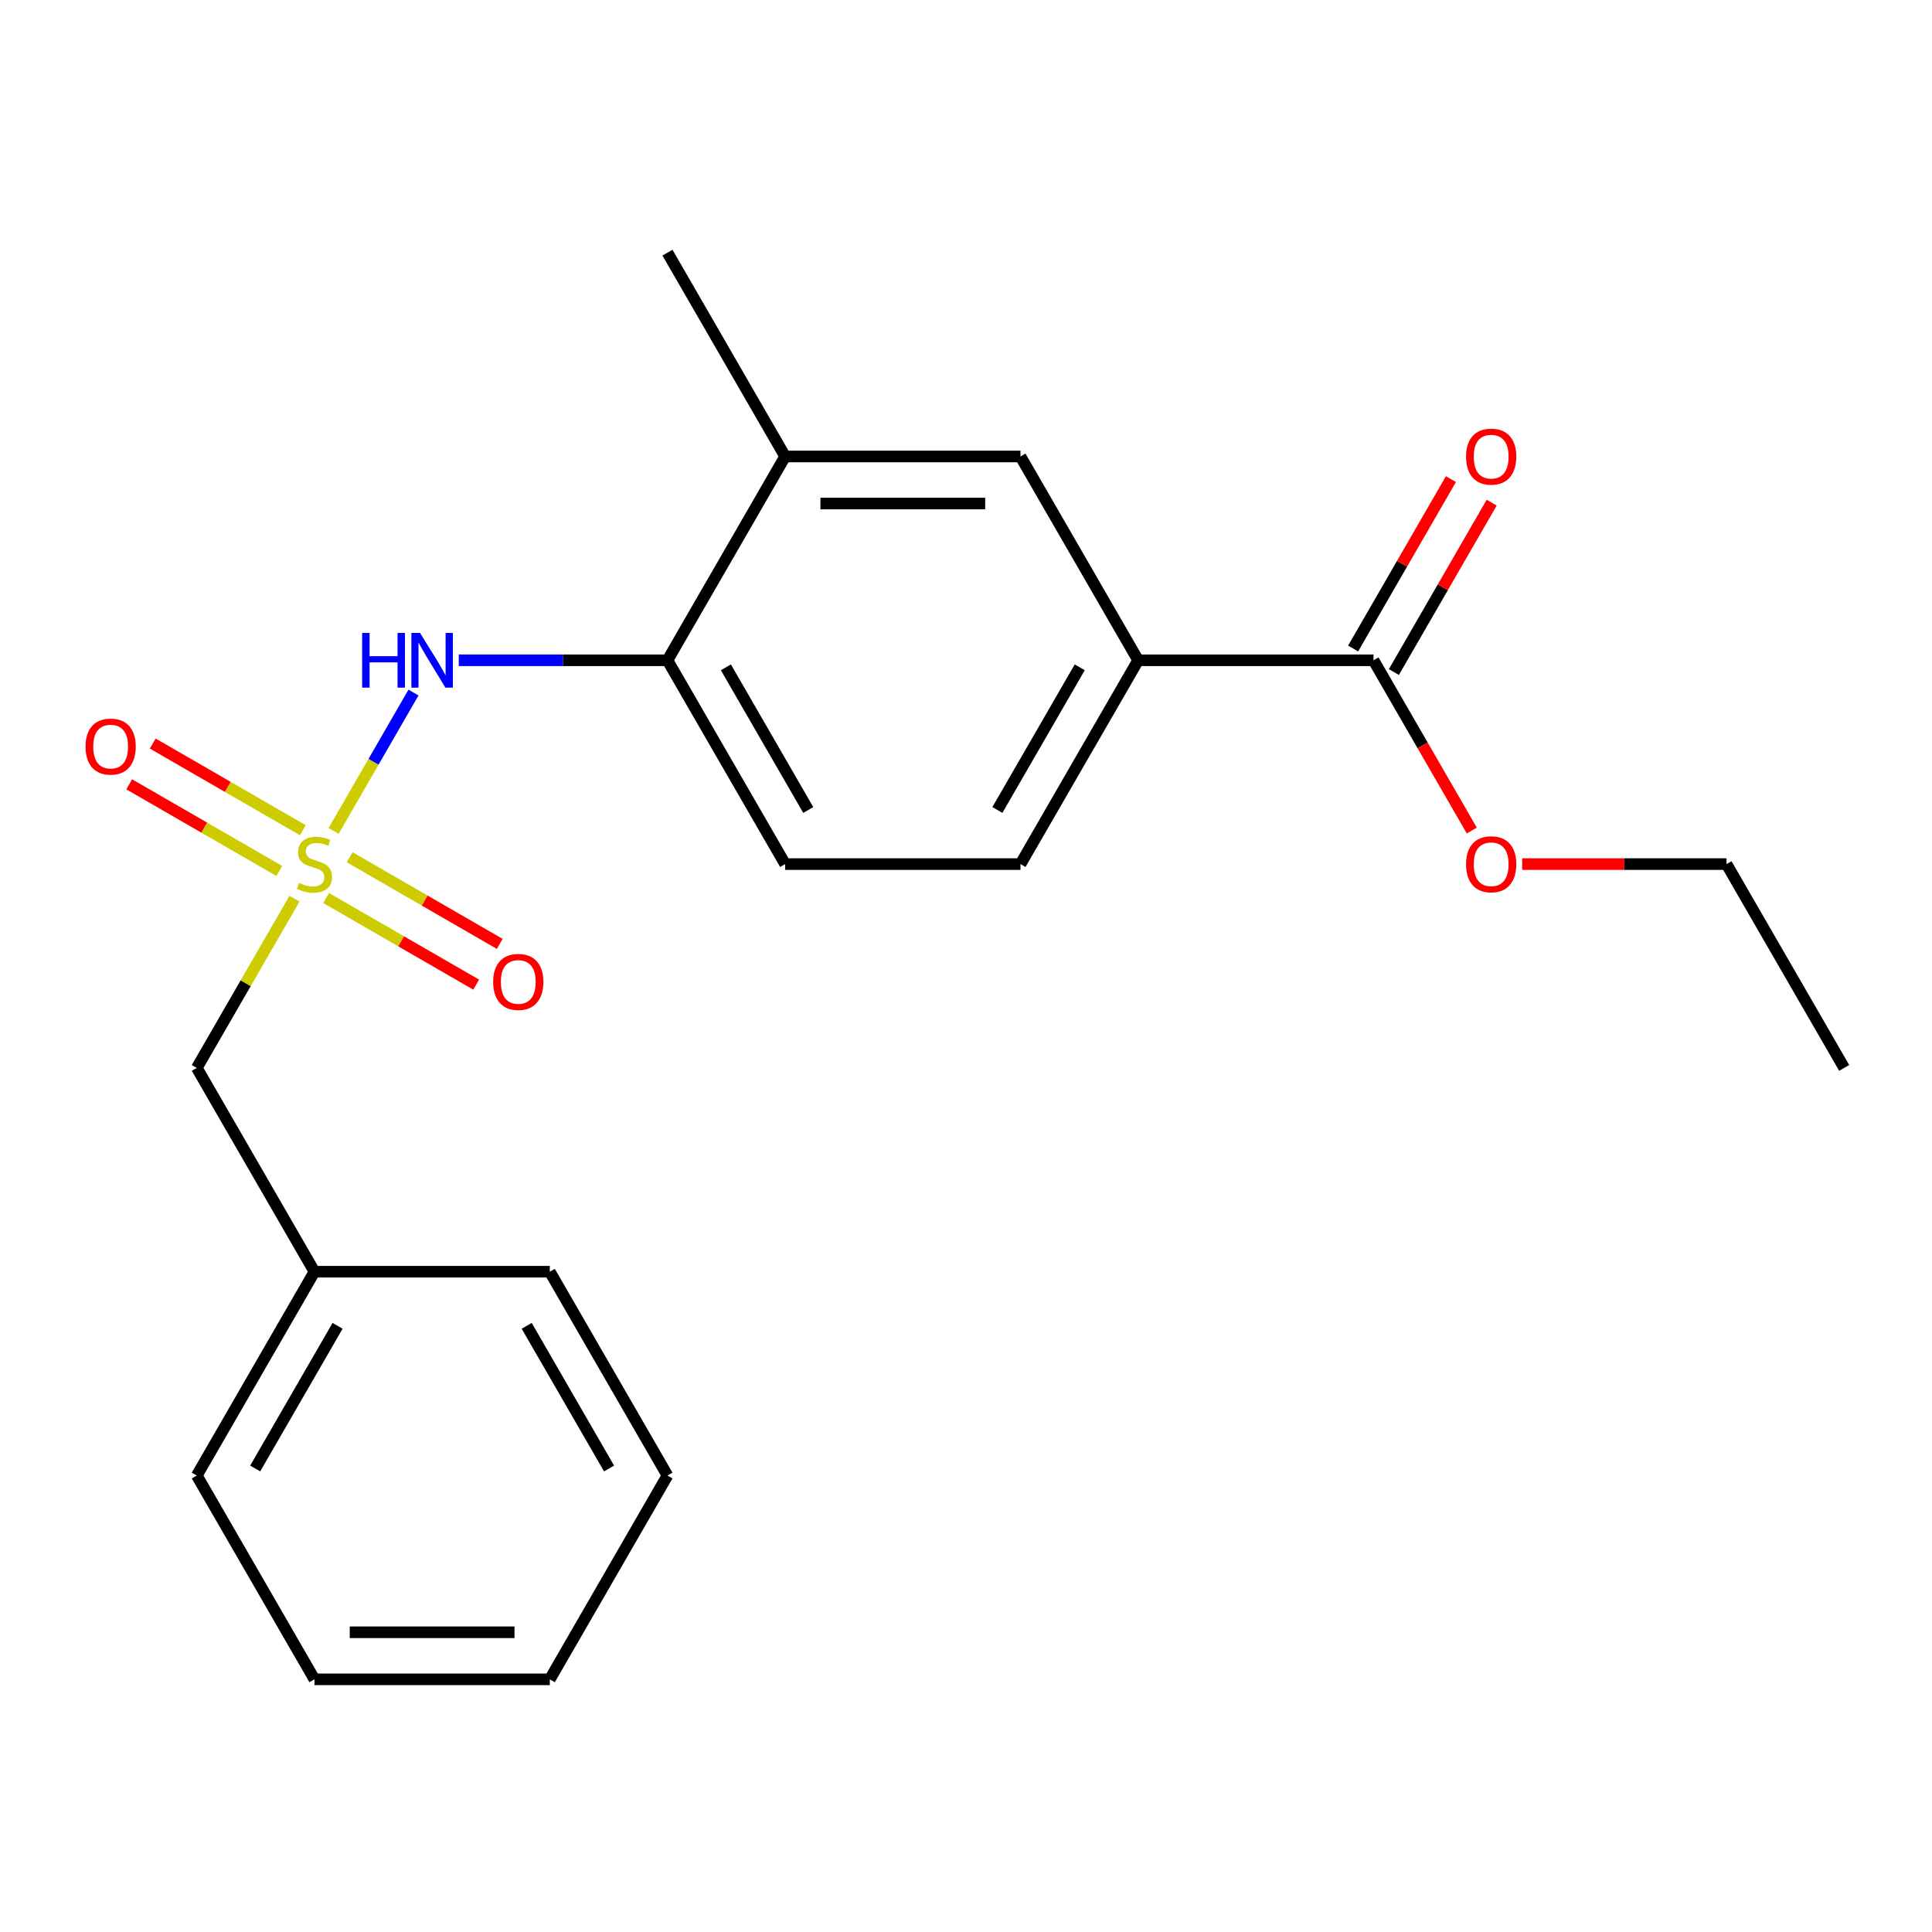 <?xml version='1.0' encoding='iso-8859-1'?>
<svg version='1.1' baseProfile='full'
              xmlns='http://www.w3.org/2000/svg'
                      xmlns:rdkit='http://www.rdkit.org/xml'
                      xmlns:xlink='http://www.w3.org/1999/xlink'
                  xml:space='preserve'
width='1000px' height='1000px' viewBox='0 0 1000 1000'>
<!-- END OF HEADER -->
<rect style='opacity:1.0;fill:#FFFFFF;stroke:none' width='1000' height='1000' x='0' y='0'> </rect>
<path class='bond-0' d='M 172.674,430.088 L 193.348,394.279' style='fill:none;fill-rule:evenodd;stroke:#CCCC00;stroke-width:6px;stroke-linecap:butt;stroke-linejoin:miter;stroke-opacity:1' />
<path class='bond-0' d='M 193.348,394.279 L 214.022,358.471' style='fill:none;fill-rule:evenodd;stroke:#0000FF;stroke-width:6px;stroke-linecap:butt;stroke-linejoin:miter;stroke-opacity:1' />
<path class='bond-6' d='M 168.798,464.803 L 207.634,487.225' style='fill:none;fill-rule:evenodd;stroke:#CCCC00;stroke-width:6px;stroke-linecap:butt;stroke-linejoin:miter;stroke-opacity:1' />
<path class='bond-6' d='M 207.634,487.225 L 246.47,509.647' style='fill:none;fill-rule:evenodd;stroke:#FF0000;stroke-width:6px;stroke-linecap:butt;stroke-linejoin:miter;stroke-opacity:1' />
<path class='bond-6' d='M 180.98,443.705 L 219.816,466.127' style='fill:none;fill-rule:evenodd;stroke:#CCCC00;stroke-width:6px;stroke-linecap:butt;stroke-linejoin:miter;stroke-opacity:1' />
<path class='bond-6' d='M 219.816,466.127 L 258.652,488.549' style='fill:none;fill-rule:evenodd;stroke:#FF0000;stroke-width:6px;stroke-linecap:butt;stroke-linejoin:miter;stroke-opacity:1' />
<path class='bond-7' d='M 156.729,429.704 L 117.893,407.282' style='fill:none;fill-rule:evenodd;stroke:#CCCC00;stroke-width:6px;stroke-linecap:butt;stroke-linejoin:miter;stroke-opacity:1' />
<path class='bond-7' d='M 117.893,407.282 L 79.057,384.86' style='fill:none;fill-rule:evenodd;stroke:#FF0000;stroke-width:6px;stroke-linecap:butt;stroke-linejoin:miter;stroke-opacity:1' />
<path class='bond-7' d='M 144.548,450.802 L 105.712,428.38' style='fill:none;fill-rule:evenodd;stroke:#CCCC00;stroke-width:6px;stroke-linecap:butt;stroke-linejoin:miter;stroke-opacity:1' />
<path class='bond-7' d='M 105.712,428.38 L 66.875,405.958' style='fill:none;fill-rule:evenodd;stroke:#FF0000;stroke-width:6px;stroke-linecap:butt;stroke-linejoin:miter;stroke-opacity:1' />
<path class='bond-8' d='M 152.414,465.179 L 127.136,508.963' style='fill:none;fill-rule:evenodd;stroke:#CCCC00;stroke-width:6px;stroke-linecap:butt;stroke-linejoin:miter;stroke-opacity:1' />
<path class='bond-8' d='M 127.136,508.963 L 101.857,552.746' style='fill:none;fill-rule:evenodd;stroke:#000000;stroke-width:6px;stroke-linecap:butt;stroke-linejoin:miter;stroke-opacity:1' />
<path class='bond-2' d='M 237.455,341.761 L 291.469,341.761' style='fill:none;fill-rule:evenodd;stroke:#0000FF;stroke-width:6px;stroke-linecap:butt;stroke-linejoin:miter;stroke-opacity:1' />
<path class='bond-2' d='M 291.469,341.761 L 345.482,341.761' style='fill:none;fill-rule:evenodd;stroke:#000000;stroke-width:6px;stroke-linecap:butt;stroke-linejoin:miter;stroke-opacity:1' />
<path class='bond-1' d='M 710.92,341.761 L 589.108,341.761' style='fill:none;fill-rule:evenodd;stroke:#000000;stroke-width:6px;stroke-linecap:butt;stroke-linejoin:miter;stroke-opacity:1' />
<path class='bond-9' d='M 721.47,347.851 L 746.783,304.008' style='fill:none;fill-rule:evenodd;stroke:#000000;stroke-width:6px;stroke-linecap:butt;stroke-linejoin:miter;stroke-opacity:1' />
<path class='bond-9' d='M 746.783,304.008 L 772.096,260.164' style='fill:none;fill-rule:evenodd;stroke:#FF0000;stroke-width:6px;stroke-linecap:butt;stroke-linejoin:miter;stroke-opacity:1' />
<path class='bond-9' d='M 700.371,335.67 L 725.684,291.826' style='fill:none;fill-rule:evenodd;stroke:#000000;stroke-width:6px;stroke-linecap:butt;stroke-linejoin:miter;stroke-opacity:1' />
<path class='bond-9' d='M 725.684,291.826 L 750.997,247.983' style='fill:none;fill-rule:evenodd;stroke:#FF0000;stroke-width:6px;stroke-linecap:butt;stroke-linejoin:miter;stroke-opacity:1' />
<path class='bond-12' d='M 710.92,341.761 L 736.36,385.825' style='fill:none;fill-rule:evenodd;stroke:#000000;stroke-width:6px;stroke-linecap:butt;stroke-linejoin:miter;stroke-opacity:1' />
<path class='bond-12' d='M 736.36,385.825 L 761.801,429.888' style='fill:none;fill-rule:evenodd;stroke:#FF0000;stroke-width:6px;stroke-linecap:butt;stroke-linejoin:miter;stroke-opacity:1' />
<path class='bond-5' d='M 345.482,341.761 L 406.389,236.268' style='fill:none;fill-rule:evenodd;stroke:#000000;stroke-width:6px;stroke-linecap:butt;stroke-linejoin:miter;stroke-opacity:1' />
<path class='bond-11' d='M 345.482,341.761 L 406.389,447.254' style='fill:none;fill-rule:evenodd;stroke:#000000;stroke-width:6px;stroke-linecap:butt;stroke-linejoin:miter;stroke-opacity:1' />
<path class='bond-11' d='M 375.717,345.403 L 418.351,419.248' style='fill:none;fill-rule:evenodd;stroke:#000000;stroke-width:6px;stroke-linecap:butt;stroke-linejoin:miter;stroke-opacity:1' />
<path class='bond-3' d='M 589.108,341.761 L 528.201,447.254' style='fill:none;fill-rule:evenodd;stroke:#000000;stroke-width:6px;stroke-linecap:butt;stroke-linejoin:miter;stroke-opacity:1' />
<path class='bond-3' d='M 558.873,345.403 L 516.239,419.248' style='fill:none;fill-rule:evenodd;stroke:#000000;stroke-width:6px;stroke-linecap:butt;stroke-linejoin:miter;stroke-opacity:1' />
<path class='bond-22' d='M 589.108,341.761 L 528.201,236.268' style='fill:none;fill-rule:evenodd;stroke:#000000;stroke-width:6px;stroke-linecap:butt;stroke-linejoin:miter;stroke-opacity:1' />
<path class='bond-4' d='M 528.201,236.268 L 406.389,236.268' style='fill:none;fill-rule:evenodd;stroke:#000000;stroke-width:6px;stroke-linecap:butt;stroke-linejoin:miter;stroke-opacity:1' />
<path class='bond-4' d='M 509.929,260.631 L 424.661,260.631' style='fill:none;fill-rule:evenodd;stroke:#000000;stroke-width:6px;stroke-linecap:butt;stroke-linejoin:miter;stroke-opacity:1' />
<path class='bond-14' d='M 406.389,236.268 L 345.482,130.775' style='fill:none;fill-rule:evenodd;stroke:#000000;stroke-width:6px;stroke-linecap:butt;stroke-linejoin:miter;stroke-opacity:1' />
<path class='bond-13' d='M 101.857,552.746 L 162.764,658.239' style='fill:none;fill-rule:evenodd;stroke:#000000;stroke-width:6px;stroke-linecap:butt;stroke-linejoin:miter;stroke-opacity:1' />
<path class='bond-10' d='M 528.201,447.254 L 406.389,447.254' style='fill:none;fill-rule:evenodd;stroke:#000000;stroke-width:6px;stroke-linecap:butt;stroke-linejoin:miter;stroke-opacity:1' />
<path class='bond-15' d='M 787.872,447.254 L 840.756,447.254' style='fill:none;fill-rule:evenodd;stroke:#FF0000;stroke-width:6px;stroke-linecap:butt;stroke-linejoin:miter;stroke-opacity:1' />
<path class='bond-15' d='M 840.756,447.254 L 893.639,447.254' style='fill:none;fill-rule:evenodd;stroke:#000000;stroke-width:6px;stroke-linecap:butt;stroke-linejoin:miter;stroke-opacity:1' />
<path class='bond-16' d='M 162.764,658.239 L 101.857,763.732' style='fill:none;fill-rule:evenodd;stroke:#000000;stroke-width:6px;stroke-linecap:butt;stroke-linejoin:miter;stroke-opacity:1' />
<path class='bond-16' d='M 174.726,686.244 L 132.092,760.089' style='fill:none;fill-rule:evenodd;stroke:#000000;stroke-width:6px;stroke-linecap:butt;stroke-linejoin:miter;stroke-opacity:1' />
<path class='bond-17' d='M 162.764,658.239 L 284.576,658.239' style='fill:none;fill-rule:evenodd;stroke:#000000;stroke-width:6px;stroke-linecap:butt;stroke-linejoin:miter;stroke-opacity:1' />
<path class='bond-18' d='M 893.639,447.254 L 954.545,552.746' style='fill:none;fill-rule:evenodd;stroke:#000000;stroke-width:6px;stroke-linecap:butt;stroke-linejoin:miter;stroke-opacity:1' />
<path class='bond-20' d='M 101.857,763.732 L 162.764,869.225' style='fill:none;fill-rule:evenodd;stroke:#000000;stroke-width:6px;stroke-linecap:butt;stroke-linejoin:miter;stroke-opacity:1' />
<path class='bond-19' d='M 284.576,658.239 L 345.482,763.732' style='fill:none;fill-rule:evenodd;stroke:#000000;stroke-width:6px;stroke-linecap:butt;stroke-linejoin:miter;stroke-opacity:1' />
<path class='bond-19' d='M 272.614,686.244 L 315.248,760.089' style='fill:none;fill-rule:evenodd;stroke:#000000;stroke-width:6px;stroke-linecap:butt;stroke-linejoin:miter;stroke-opacity:1' />
<path class='bond-21' d='M 345.482,763.732 L 284.576,869.225' style='fill:none;fill-rule:evenodd;stroke:#000000;stroke-width:6px;stroke-linecap:butt;stroke-linejoin:miter;stroke-opacity:1' />
<path class='bond-23' d='M 162.764,869.225 L 284.576,869.225' style='fill:none;fill-rule:evenodd;stroke:#000000;stroke-width:6px;stroke-linecap:butt;stroke-linejoin:miter;stroke-opacity:1' />
<path class='bond-23' d='M 181.035,844.862 L 266.304,844.862' style='fill:none;fill-rule:evenodd;stroke:#000000;stroke-width:6px;stroke-linecap:butt;stroke-linejoin:miter;stroke-opacity:1' />
<path  class='atom-0' d='M 154.764 456.974
Q 155.084 457.094, 156.404 457.654
Q 157.724 458.214, 159.164 458.574
Q 160.644 458.894, 162.084 458.894
Q 164.764 458.894, 166.324 457.614
Q 167.884 456.294, 167.884 454.014
Q 167.884 452.454, 167.084 451.494
Q 166.324 450.534, 165.124 450.014
Q 163.924 449.494, 161.924 448.894
Q 159.404 448.134, 157.884 447.414
Q 156.404 446.694, 155.324 445.174
Q 154.284 443.654, 154.284 441.094
Q 154.284 437.534, 156.684 435.334
Q 159.124 433.134, 163.924 433.134
Q 167.204 433.134, 170.924 434.694
L 170.004 437.774
Q 166.604 436.374, 164.044 436.374
Q 161.284 436.374, 159.764 437.534
Q 158.244 438.654, 158.284 440.614
Q 158.284 442.134, 159.044 443.054
Q 159.844 443.974, 160.964 444.494
Q 162.124 445.014, 164.044 445.614
Q 166.604 446.414, 168.124 447.214
Q 169.644 448.014, 170.724 449.654
Q 171.844 451.254, 171.844 454.014
Q 171.844 457.934, 169.204 460.054
Q 166.604 462.134, 162.244 462.134
Q 159.724 462.134, 157.804 461.574
Q 155.924 461.054, 153.684 460.134
L 154.764 456.974
' fill='#CCCC00'/>
<path  class='atom-1' d='M 187.45 327.601
L 191.29 327.601
L 191.29 339.641
L 205.77 339.641
L 205.77 327.601
L 209.61 327.601
L 209.61 355.921
L 205.77 355.921
L 205.77 342.841
L 191.29 342.841
L 191.29 355.921
L 187.45 355.921
L 187.45 327.601
' fill='#0000FF'/>
<path  class='atom-1' d='M 217.41 327.601
L 226.69 342.601
Q 227.61 344.081, 229.09 346.761
Q 230.57 349.441, 230.65 349.601
L 230.65 327.601
L 234.41 327.601
L 234.41 355.921
L 230.53 355.921
L 220.57 339.521
Q 219.41 337.601, 218.17 335.401
Q 216.97 333.201, 216.61 332.521
L 216.61 355.921
L 212.93 355.921
L 212.93 327.601
L 217.41 327.601
' fill='#0000FF'/>
<path  class='atom-7' d='M 255.256 508.24
Q 255.256 501.44, 258.616 497.64
Q 261.976 493.84, 268.256 493.84
Q 274.536 493.84, 277.896 497.64
Q 281.256 501.44, 281.256 508.24
Q 281.256 515.12, 277.856 519.04
Q 274.456 522.92, 268.256 522.92
Q 262.016 522.92, 258.616 519.04
Q 255.256 515.16, 255.256 508.24
M 268.256 519.72
Q 272.576 519.72, 274.896 516.84
Q 277.256 513.92, 277.256 508.24
Q 277.256 502.68, 274.896 499.88
Q 272.576 497.04, 268.256 497.04
Q 263.936 497.04, 261.576 499.84
Q 259.256 502.64, 259.256 508.24
Q 259.256 513.96, 261.576 516.84
Q 263.936 519.72, 268.256 519.72
' fill='#FF0000'/>
<path  class='atom-8' d='M 44.271 386.427
Q 44.271 379.627, 47.631 375.827
Q 50.991 372.027, 57.271 372.027
Q 63.551 372.027, 66.911 375.827
Q 70.271 379.627, 70.271 386.427
Q 70.271 393.307, 66.871 397.227
Q 63.471 401.107, 57.271 401.107
Q 51.031 401.107, 47.631 397.227
Q 44.271 393.347, 44.271 386.427
M 57.271 397.907
Q 61.591 397.907, 63.911 395.027
Q 66.271 392.107, 66.271 386.427
Q 66.271 380.867, 63.911 378.067
Q 61.591 375.227, 57.271 375.227
Q 52.951 375.227, 50.591 378.027
Q 48.271 380.827, 48.271 386.427
Q 48.271 392.147, 50.591 395.027
Q 52.951 397.907, 57.271 397.907
' fill='#FF0000'/>
<path  class='atom-10' d='M 758.827 236.348
Q 758.827 229.548, 762.187 225.748
Q 765.547 221.948, 771.827 221.948
Q 778.107 221.948, 781.467 225.748
Q 784.827 229.548, 784.827 236.348
Q 784.827 243.228, 781.427 247.148
Q 778.027 251.028, 771.827 251.028
Q 765.587 251.028, 762.187 247.148
Q 758.827 243.268, 758.827 236.348
M 771.827 247.828
Q 776.147 247.828, 778.467 244.948
Q 780.827 242.028, 780.827 236.348
Q 780.827 230.788, 778.467 227.988
Q 776.147 225.148, 771.827 225.148
Q 767.507 225.148, 765.147 227.948
Q 762.827 230.748, 762.827 236.348
Q 762.827 242.068, 765.147 244.948
Q 767.507 247.828, 771.827 247.828
' fill='#FF0000'/>
<path  class='atom-13' d='M 758.827 447.334
Q 758.827 440.534, 762.187 436.734
Q 765.547 432.934, 771.827 432.934
Q 778.107 432.934, 781.467 436.734
Q 784.827 440.534, 784.827 447.334
Q 784.827 454.214, 781.427 458.134
Q 778.027 462.014, 771.827 462.014
Q 765.587 462.014, 762.187 458.134
Q 758.827 454.254, 758.827 447.334
M 771.827 458.814
Q 776.147 458.814, 778.467 455.934
Q 780.827 453.014, 780.827 447.334
Q 780.827 441.774, 778.467 438.974
Q 776.147 436.134, 771.827 436.134
Q 767.507 436.134, 765.147 438.934
Q 762.827 441.734, 762.827 447.334
Q 762.827 453.054, 765.147 455.934
Q 767.507 458.814, 771.827 458.814
' fill='#FF0000'/>
</svg>

